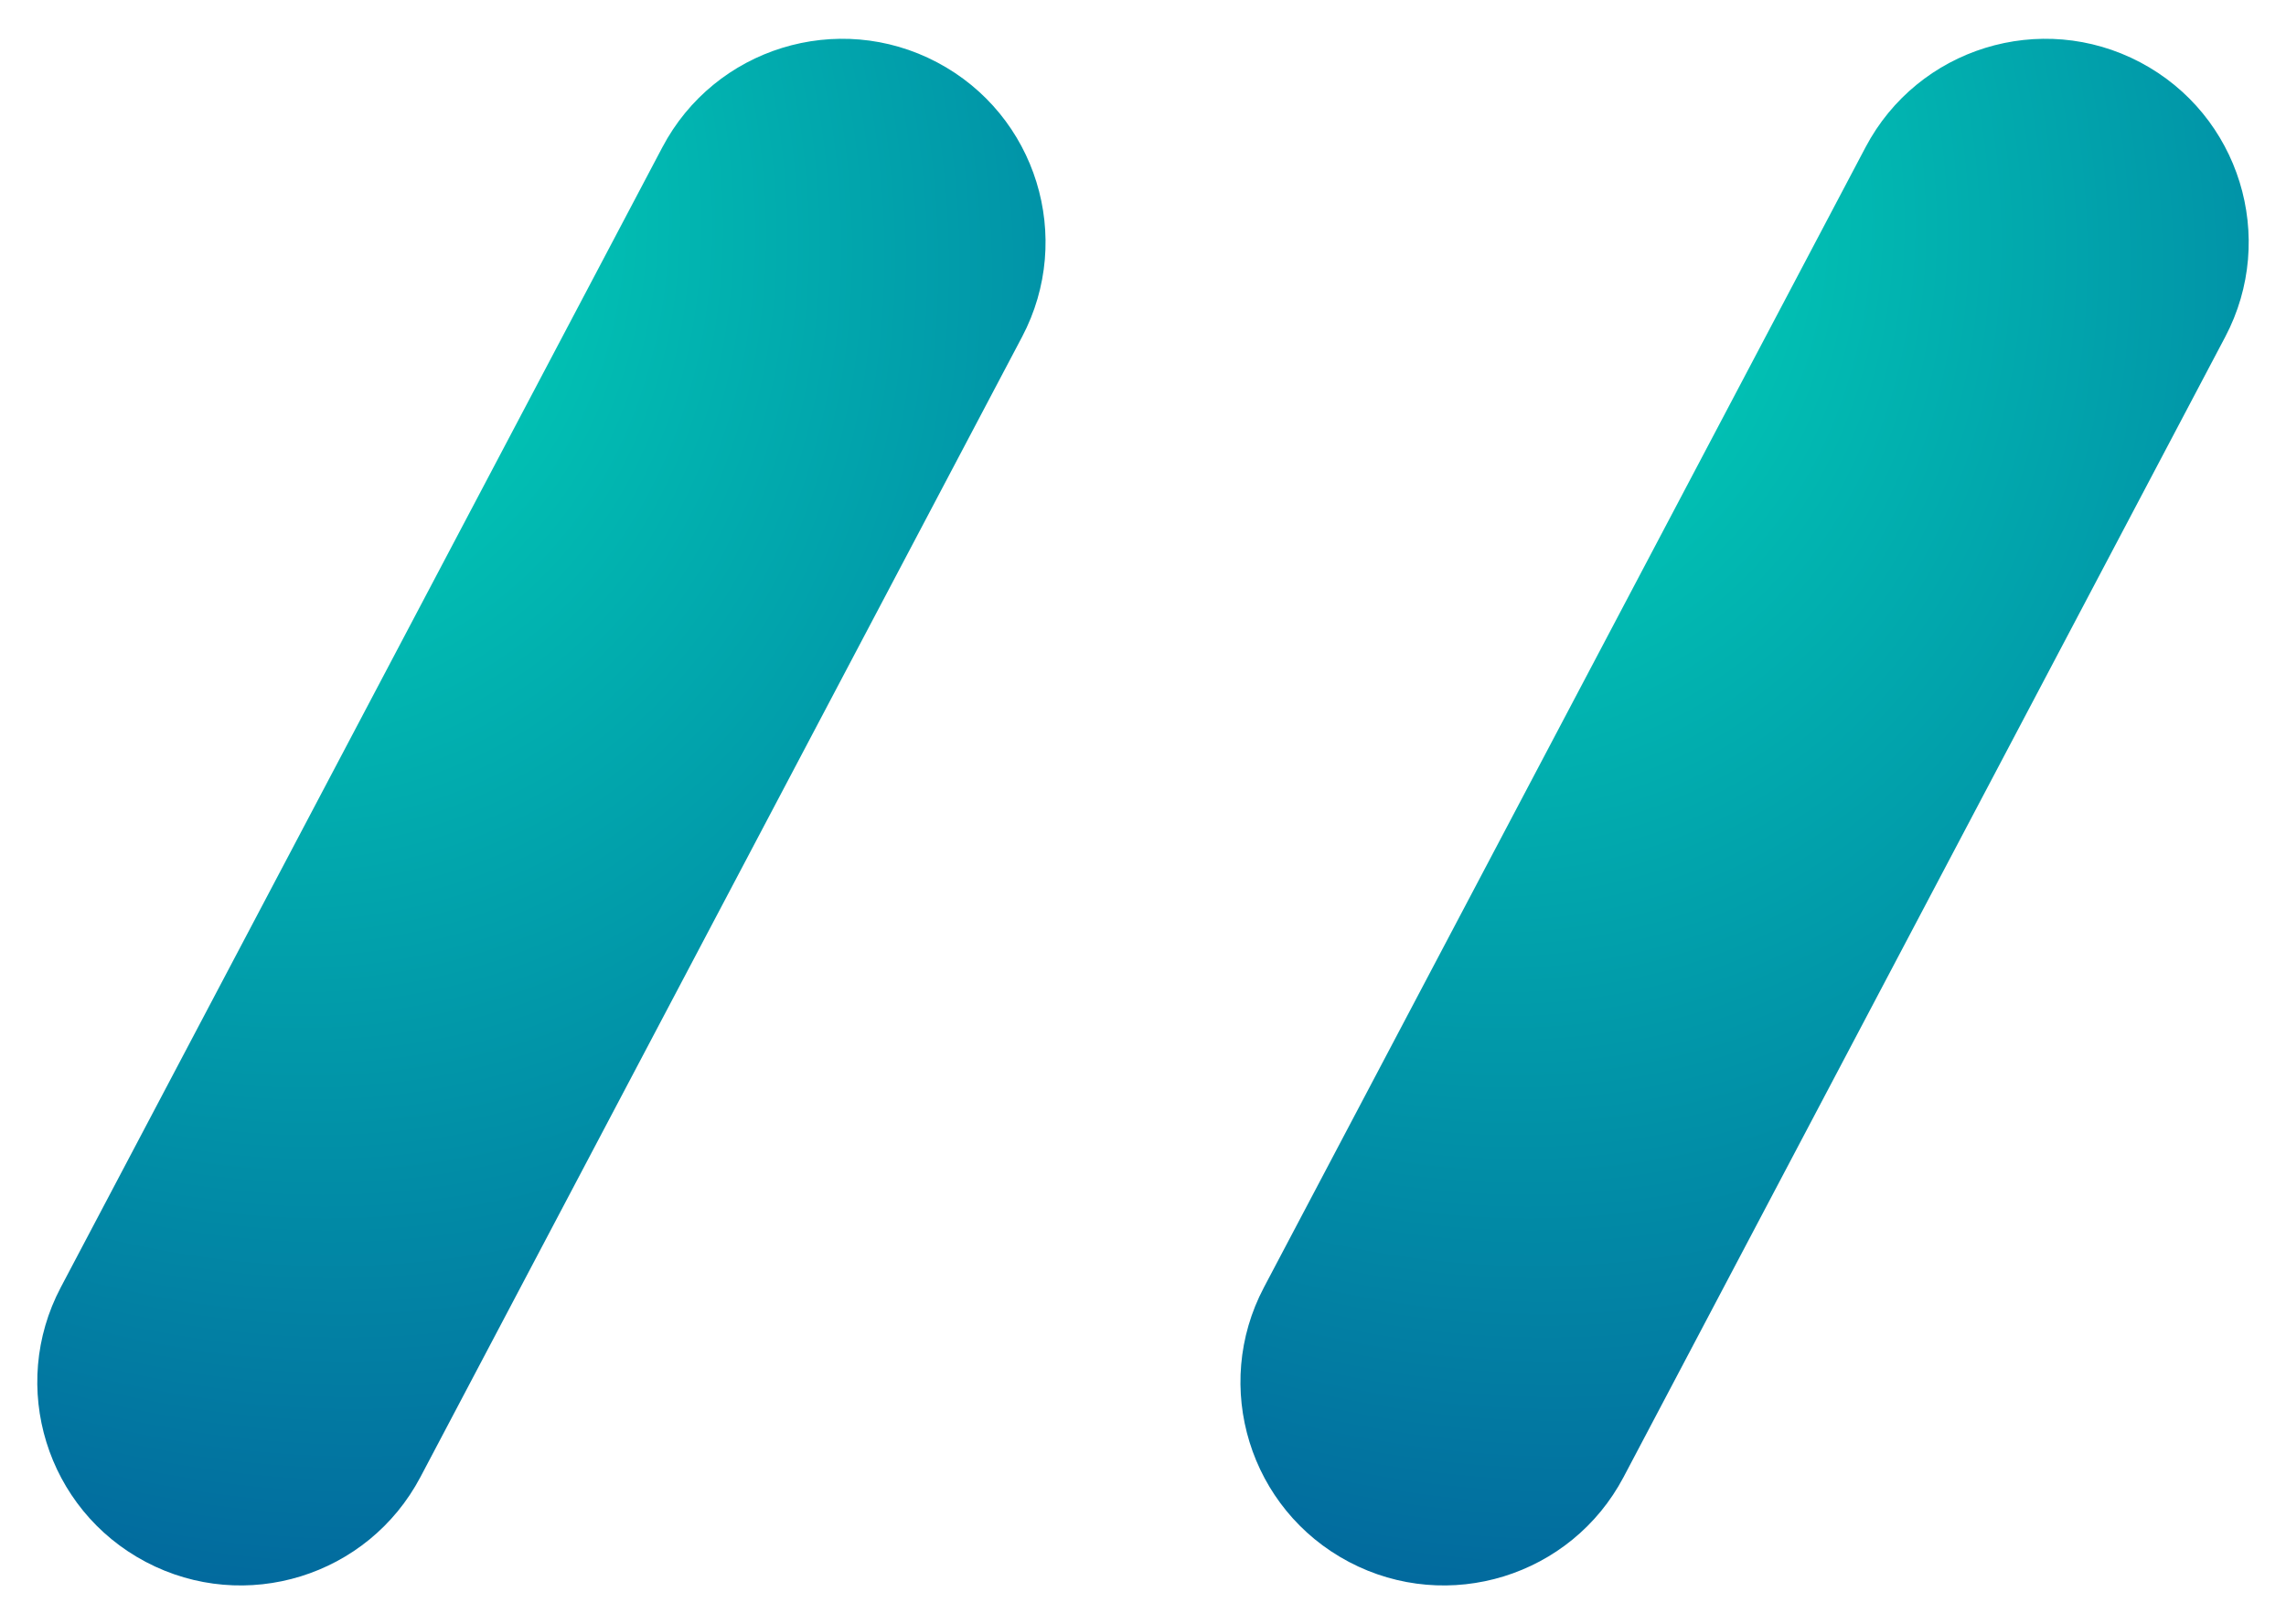 <svg width="38" height="27" viewBox="0 0 38 27" fill="none" xmlns="http://www.w3.org/2000/svg">
<path d="M16.989 5.601C17.86 3.951 17.228 1.907 15.577 1.036C13.927 0.165 11.882 0.797 11.011 2.447L16.989 5.601ZM1.011 21.398C0.14 23.048 0.772 25.092 2.423 25.963C4.073 26.834 6.118 26.203 6.989 24.552L1.011 21.398ZM11.011 2.447L1.011 21.398L6.989 24.552L16.989 5.601L11.011 2.447Z" fill="url(#paint0_radial_515_3915)"/>
<path d="M36.989 5.601C37.86 3.951 37.228 1.907 35.577 1.036C33.926 0.165 31.882 0.797 31.011 2.447L36.989 5.601ZM21.011 21.398C20.14 23.048 20.772 25.092 22.423 25.963C24.073 26.834 26.118 26.203 26.989 24.552L21.011 21.398ZM31.011 2.447L21.011 21.398L26.989 24.552L36.989 5.601L31.011 2.447Z" fill="url(#paint1_radial_515_3915)"/>
<defs>
<radialGradient id="paint0_radial_515_3915" cx="0" cy="0" r="1" gradientUnits="userSpaceOnUse" gradientTransform="translate(2.92 2.281) rotate(61.972) scale(25.569 21.212)">
<stop stop-color="#00E5BC"/>
<stop offset="1" stop-color="#02679D"/>
</radialGradient>
<radialGradient id="paint1_radial_515_3915" cx="0" cy="0" r="1" gradientUnits="userSpaceOnUse" gradientTransform="translate(22.92 2.281) rotate(61.972) scale(25.569 21.212)">
<stop stop-color="#00E5BC"/>
<stop offset="1" stop-color="#02679D"/>
</radialGradient>
</defs>
</svg>
